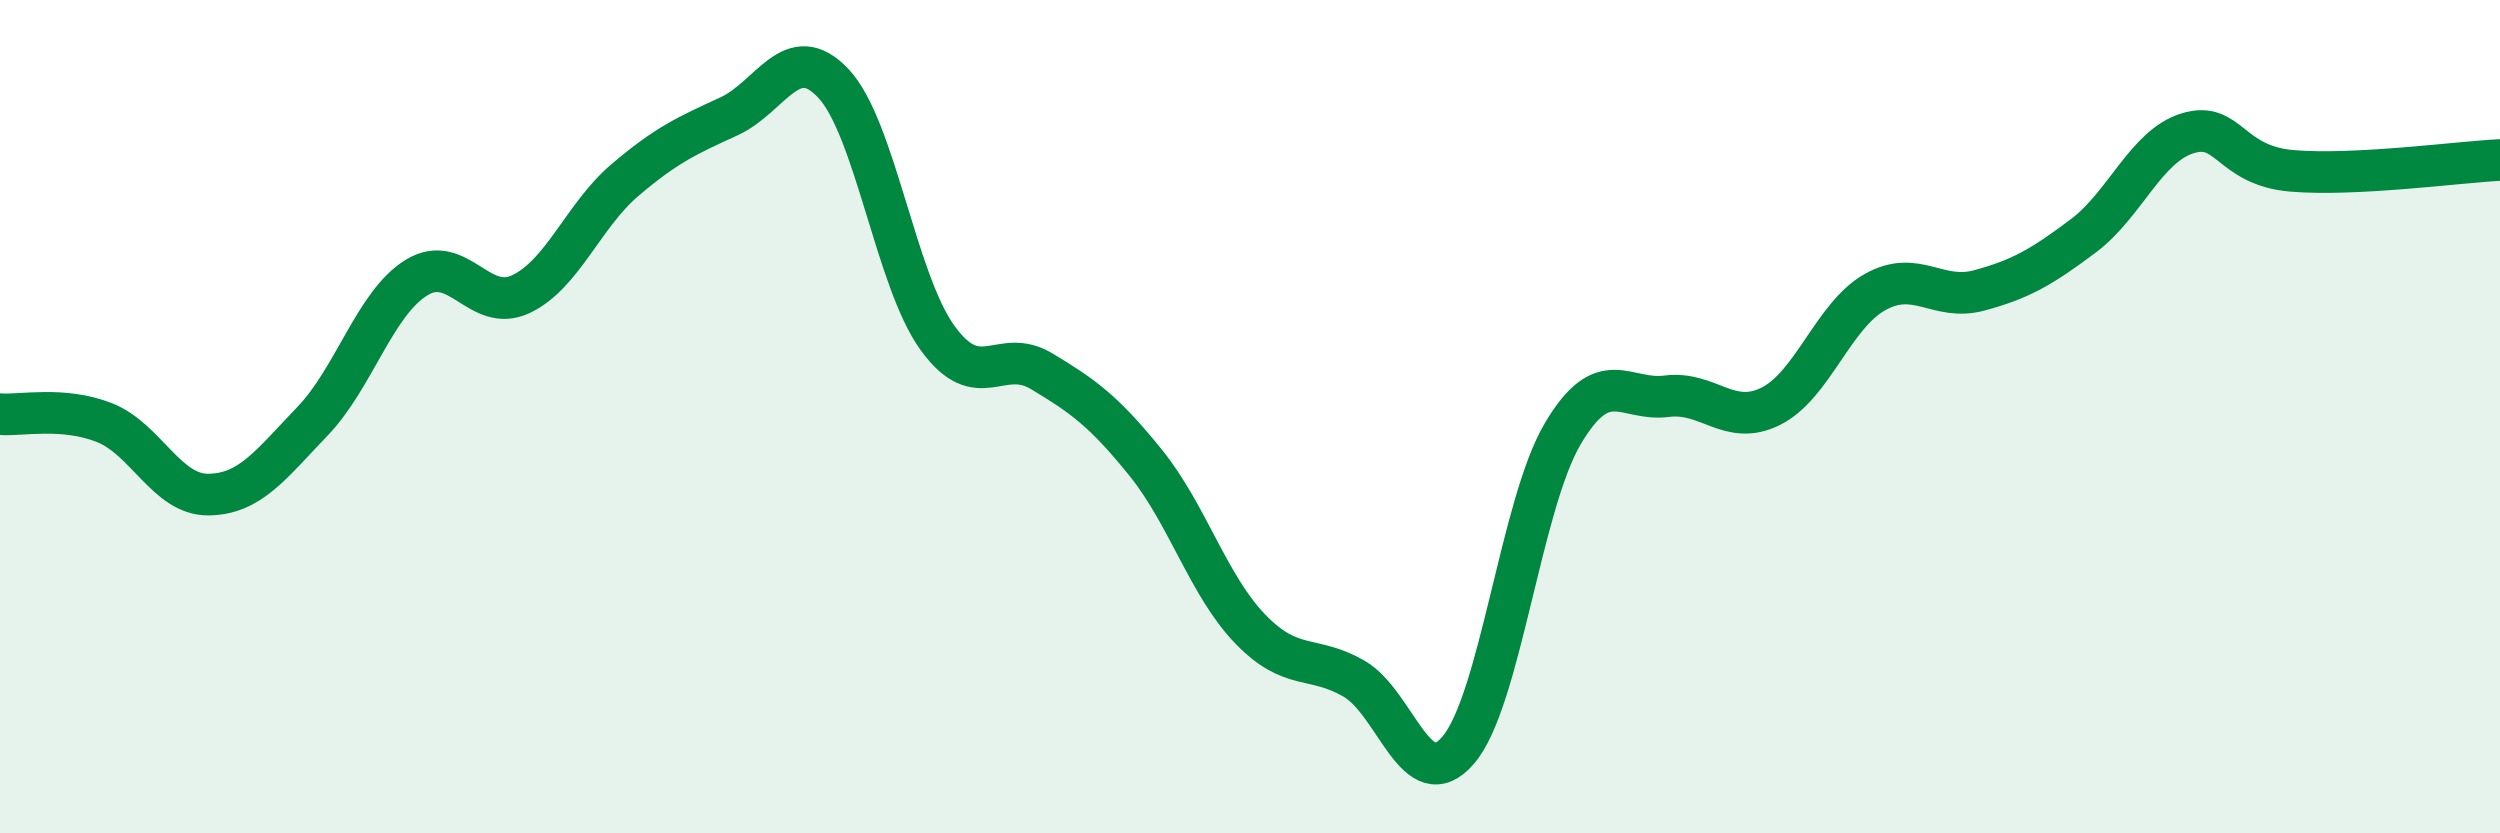 
    <svg width="60" height="20" viewBox="0 0 60 20" xmlns="http://www.w3.org/2000/svg">
      <path
        d="M 0,9.94 C 0.5,9.98 1.5,9.75 2.5,10.14 C 3.5,10.53 4,11.88 5,11.87 C 6,11.86 6.5,11.15 7.5,10.11 C 8.5,9.07 9,7.27 10,6.66 C 11,6.05 11.5,7.53 12.5,7.06 C 13.5,6.59 14,5.17 15,4.32 C 16,3.47 16.5,3.25 17.5,2.79 C 18.5,2.33 19,0.94 20,2 C 21,3.06 21.5,6.73 22.5,8.11 C 23.5,9.49 24,8.31 25,8.91 C 26,9.51 26.5,9.87 27.5,11.11 C 28.5,12.35 29,14.05 30,15.09 C 31,16.13 31.5,15.71 32.5,16.29 C 33.5,16.87 34,19.17 35,18 C 36,16.83 36.5,12.12 37.5,10.42 C 38.5,8.72 39,9.64 40,9.51 C 41,9.38 41.5,10.25 42.5,9.75 C 43.5,9.25 44,7.57 45,7.01 C 46,6.45 46.5,7.24 47.5,6.97 C 48.5,6.7 49,6.41 50,5.66 C 51,4.91 51.5,3.51 52.5,3.2 C 53.5,2.89 53.5,3.97 55,4.1 C 56.5,4.23 59,3.89 60,3.84L60 20L0 20Z"
        fill="#008740"
        opacity="0.1"
        stroke-linecap="round"
        stroke-linejoin="round"
      />
      <path
        d="M 0,9.94 C 0.5,9.98 1.5,9.75 2.5,10.14 C 3.5,10.53 4,11.88 5,11.87 C 6,11.86 6.5,11.15 7.5,10.11 C 8.5,9.07 9,7.27 10,6.66 C 11,6.05 11.5,7.53 12.5,7.06 C 13.5,6.59 14,5.17 15,4.32 C 16,3.47 16.5,3.25 17.5,2.79 C 18.5,2.33 19,0.94 20,2 C 21,3.06 21.5,6.73 22.5,8.11 C 23.5,9.49 24,8.31 25,8.91 C 26,9.51 26.5,9.87 27.5,11.11 C 28.5,12.35 29,14.05 30,15.09 C 31,16.13 31.5,15.71 32.5,16.29 C 33.5,16.87 34,19.17 35,18 C 36,16.83 36.5,12.12 37.5,10.42 C 38.5,8.72 39,9.64 40,9.51 C 41,9.38 41.5,10.25 42.5,9.75 C 43.5,9.25 44,7.57 45,7.01 C 46,6.45 46.5,7.24 47.5,6.97 C 48.5,6.7 49,6.41 50,5.66 C 51,4.91 51.5,3.51 52.5,3.2 C 53.5,2.89 53.5,3.97 55,4.1 C 56.5,4.23 59,3.89 60,3.84"
        stroke="#008740"
        stroke-width="1"
        fill="none"
        stroke-linecap="round"
        stroke-linejoin="round"
      />
    </svg>
  